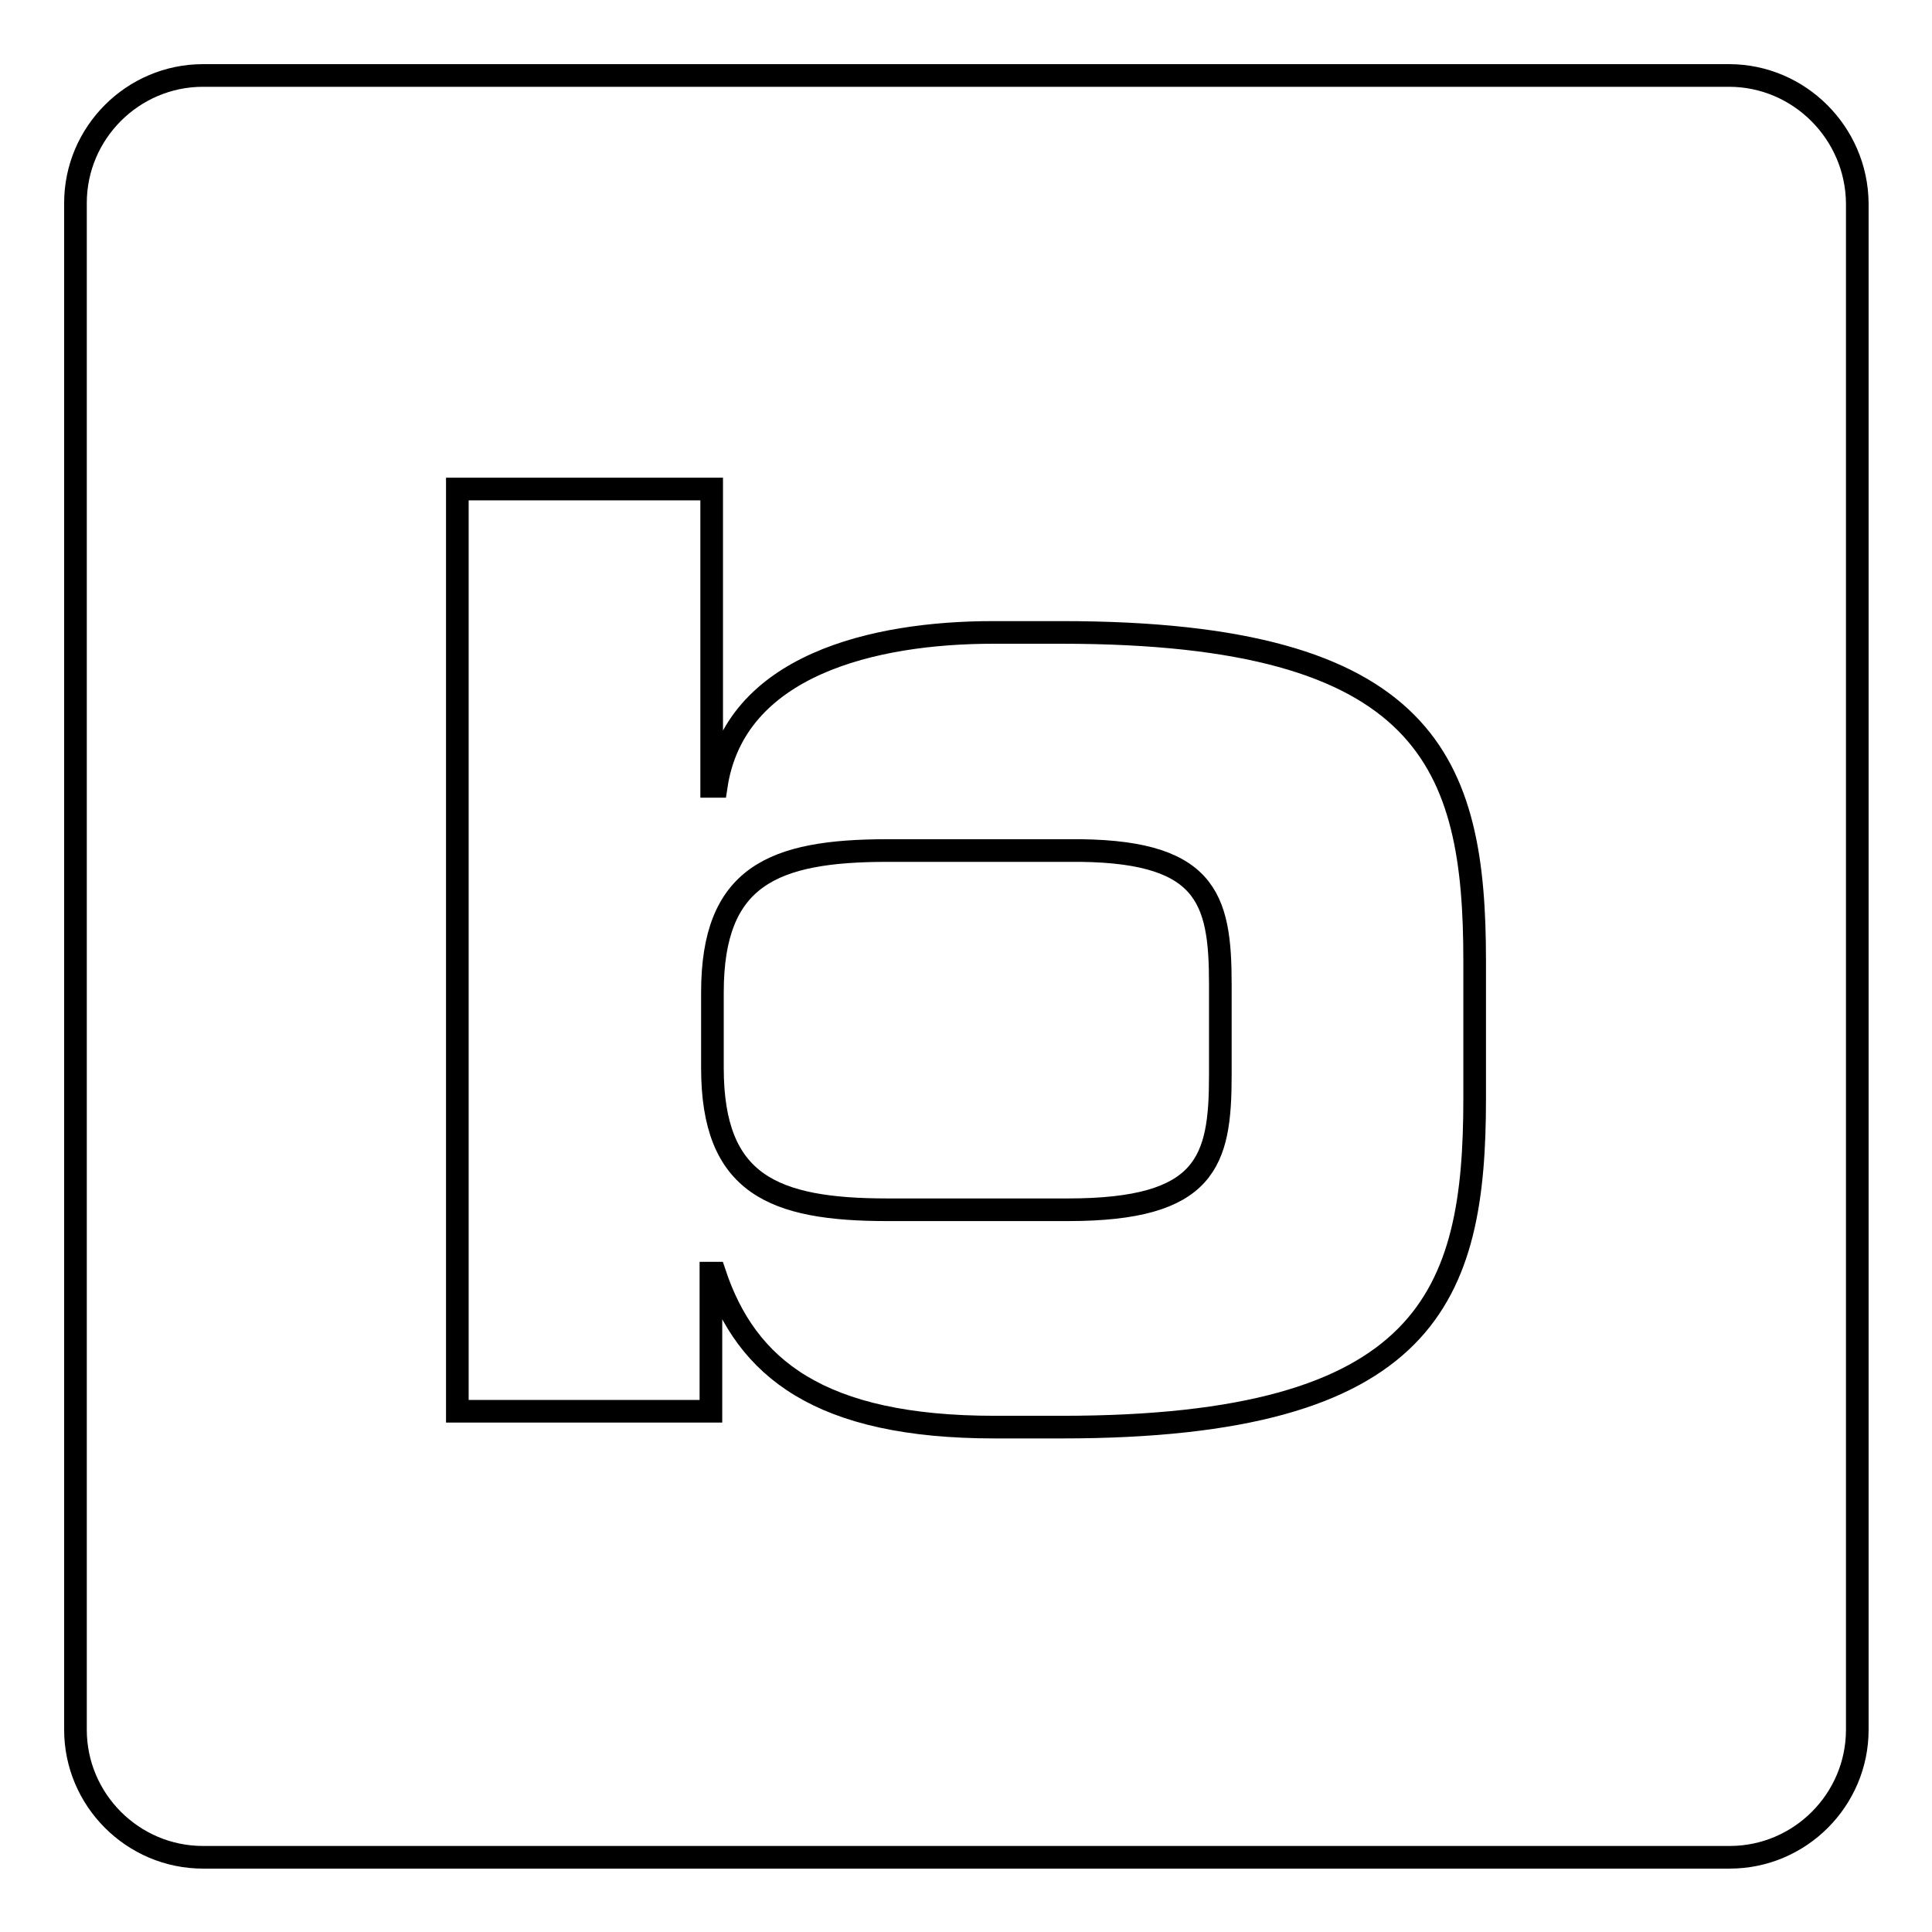 <?xml version="1.0" encoding="utf-8"?>
<!-- Svg Vector Icons : http://www.onlinewebfonts.com/icon -->
<!DOCTYPE svg PUBLIC "-//W3C//DTD SVG 1.1//EN" "http://www.w3.org/Graphics/SVG/1.1/DTD/svg11.dtd">
<svg version="1.1" xmlns="http://www.w3.org/2000/svg" xmlns:xlink="http://www.w3.org/1999/xlink" x="0px" y="0px" viewBox="0 0 256 256" enable-background="new 0 0 256 256" xml:space="preserve">
<g> <path stroke-width="3" fill-opacity="0" stroke="#000000"  d="M229.1,10H26.9C17.6,10,10,17.6,10,26.9v202.3c0,9.3,7.6,16.9,16.9,16.9h202.3c9.3,0,16.9-7.6,16.9-16.9 V26.9C246,17.6,238.4,10,229.1,10z M195.4,145.6c0,26-6,43.5-54.7,43.5h-8.9c-23.2,0-32.9-7.8-37.1-20.4h-0.5V187H60.6V64.8h33.7 v39.4h0.6c2.4-16.1,20.9-20.4,36.7-20.4h9.1c48.7,0,54.7,17.4,54.7,43.5L195.4,145.6L195.4,145.6z M161.7,130.4v12.1 c0,11.4-1.8,17.8-20.2,17.8h-23.9c-15.2,0-23.2-3.4-23.2-18.8v-10c0-15.4,8-18.8,23.2-18.8h23.9 C159.9,112.5,161.7,118.9,161.7,130.4z"/></g>
</svg>